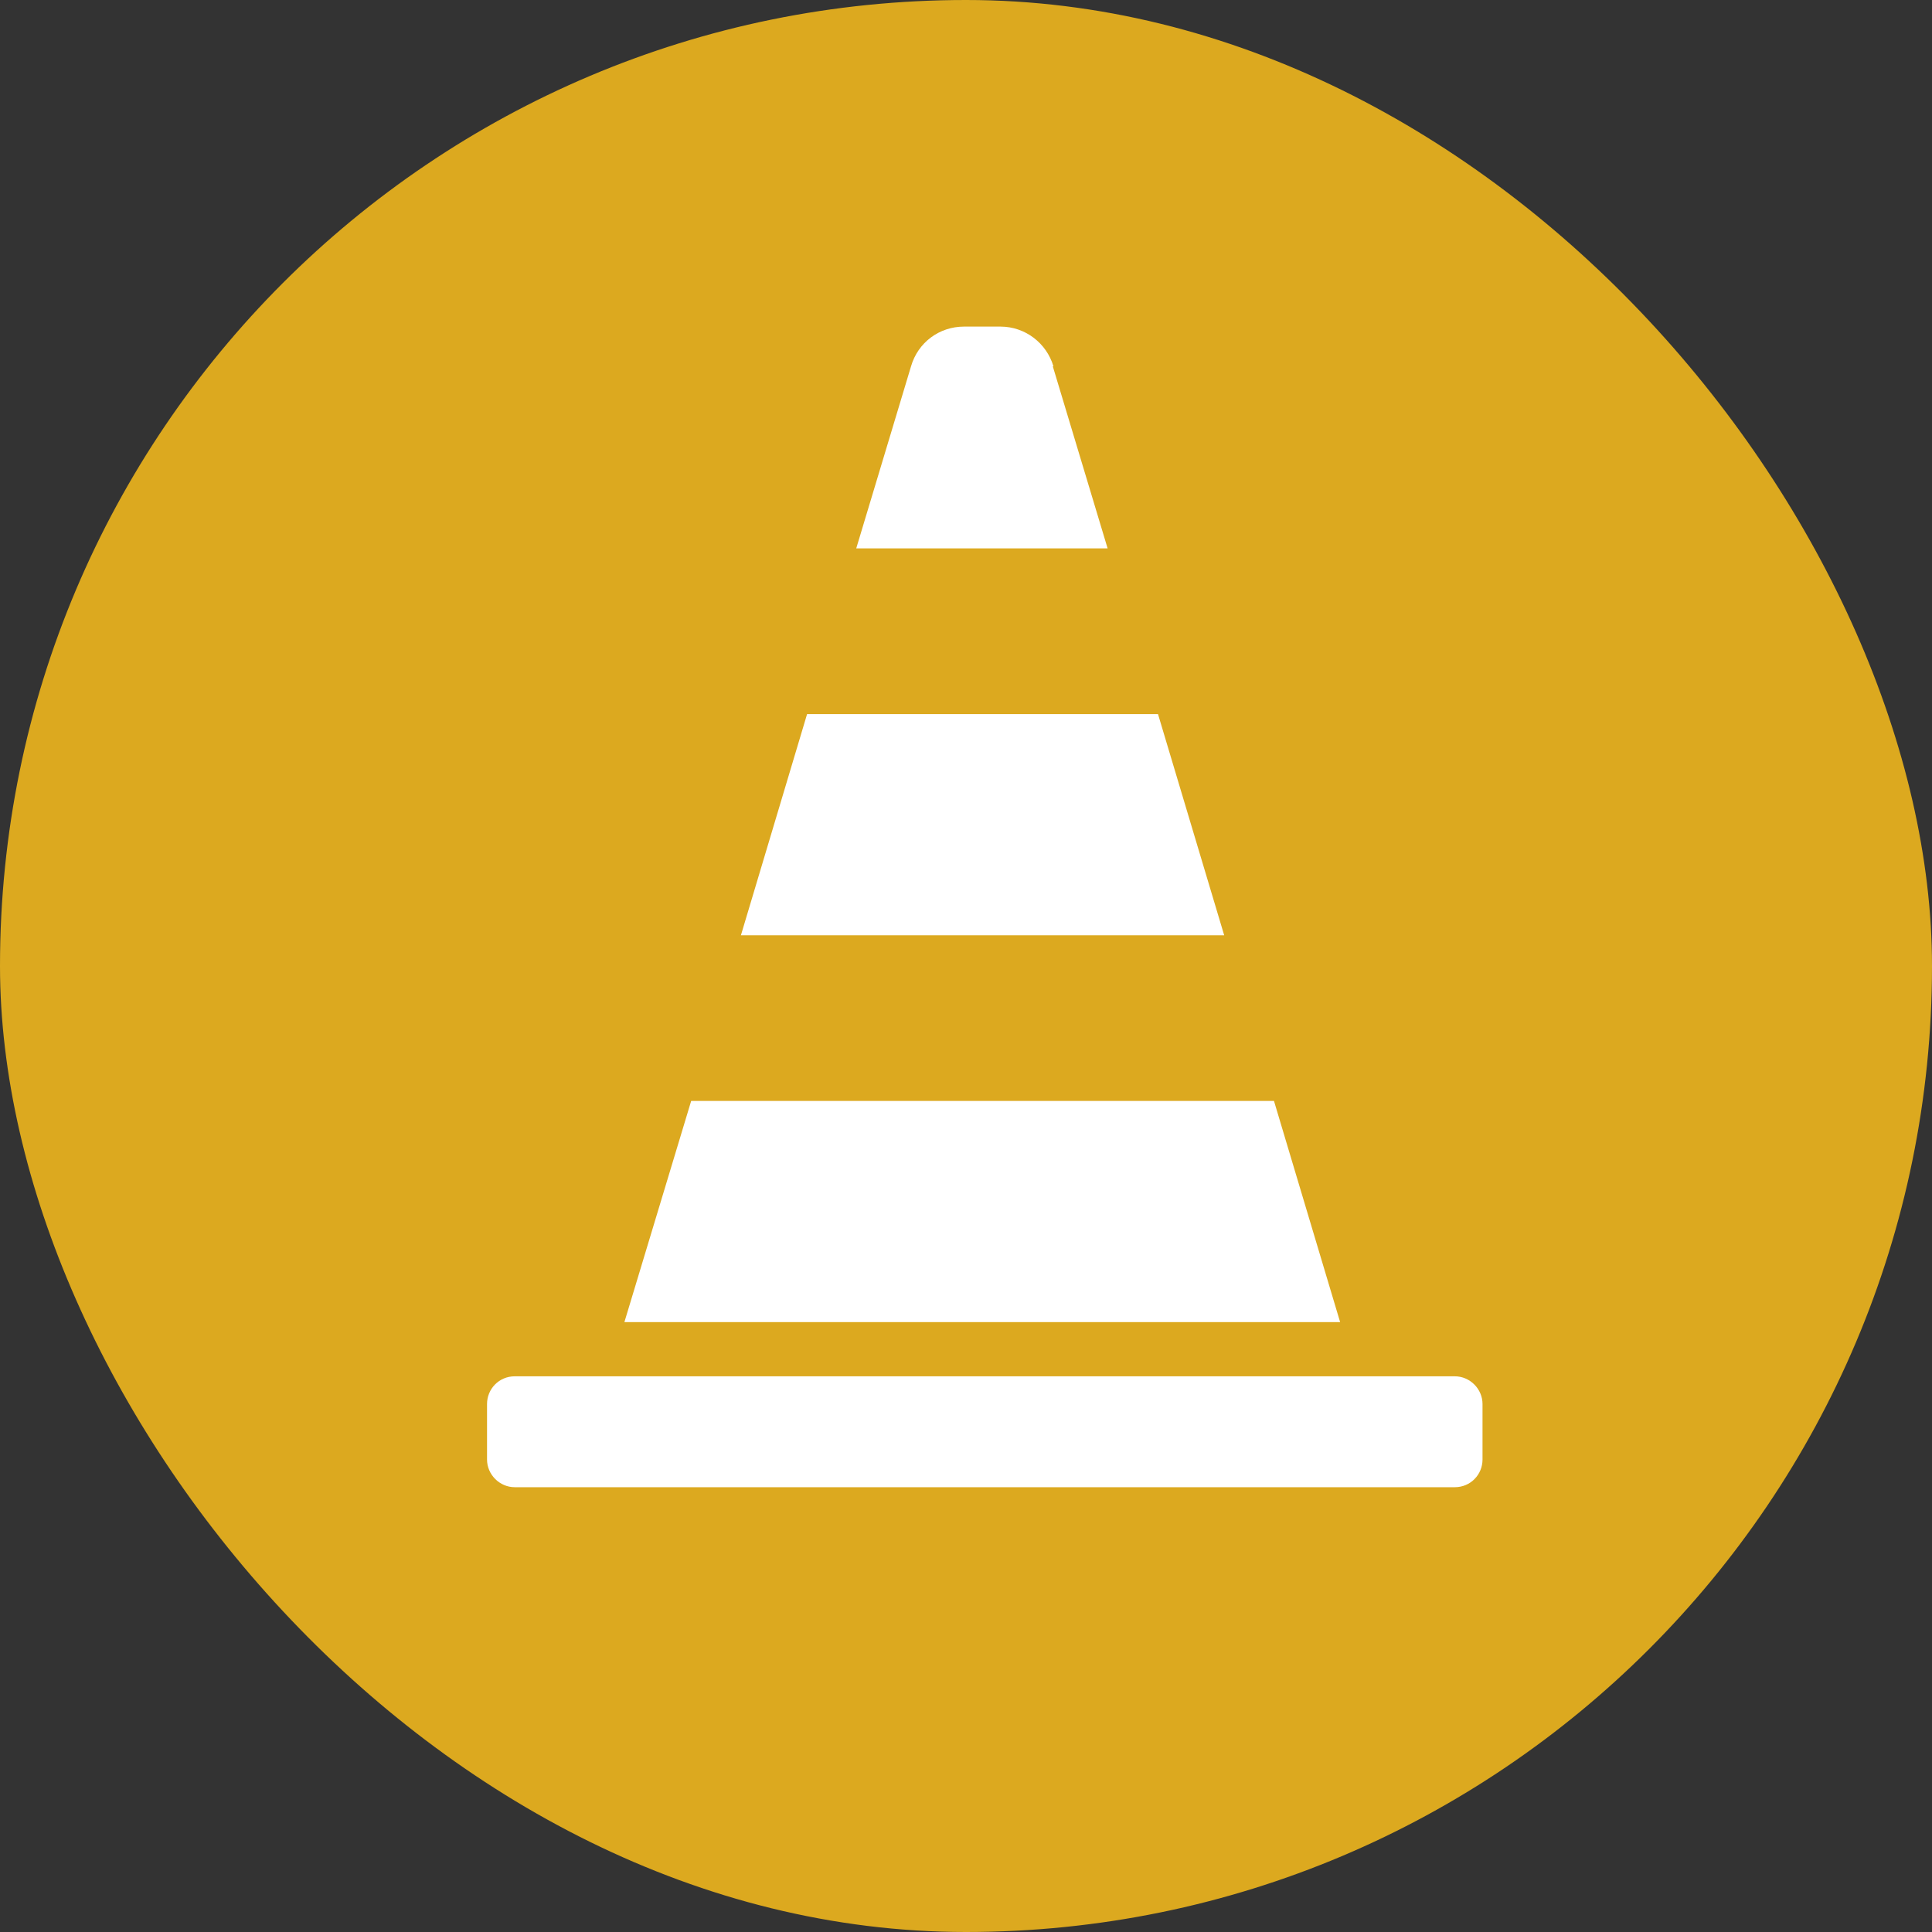 <?xml version="1.0" encoding="UTF-8"?>
<svg xmlns="http://www.w3.org/2000/svg" width="80" height="80" viewBox="0 0 80 80" fill="none">
  <rect x="0" y="0" width="80" height="80" fill="#333333" stroke="none"/>
  <rect width="80" height="80" rx="40" fill="#DCA91F"></rect>
  <g clip-path="url(#clip0_6483_1094)">
    <mask id="mask0_6483_1094" style="mask-type:luminance" maskUnits="userSpaceOnUse" x="6" y="5" width="69" height="70">
      <path d="M24.81 5.334C16.436 9.17 9.731 16.005 6 24.458V54.904C9.731 63.357 16.436 70.166 24.81 74.001H56.3C64.335 70.323 70.832 63.905 74.641 55.947V23.388C70.832 15.431 64.335 9.013 56.3 5.334H24.81Z" fill="white"></path>
    </mask>
    <g mask="url(#mask0_6483_1094)">
      <path d="M47.951 29.571H33.419L30.68 38.728H50.691L47.951 29.571Z" fill="white"></path>
      <path d="M43.62 15.168C43.334 14.203 42.447 13.524 41.429 13.524H39.916C38.898 13.524 38.011 14.177 37.724 15.168L35.455 22.708H45.864L43.594 15.168H43.62Z" fill="white"></path>
      <path d="M55.492 54.746L52.753 45.588H28.62L25.855 54.746H55.492Z" fill="white"></path>
      <path d="M55.492 56.99H60.24C60.866 56.99 61.388 57.512 61.388 58.138V60.434C61.388 61.06 60.892 61.582 60.24 61.582H21.315C20.689 61.582 20.167 61.06 20.167 60.434V58.138C20.167 57.512 20.663 56.99 21.315 56.99H55.492Z" fill="white"></path>
    </g>
  </g>
  <defs>
    <clipPath id="clip0_6483_1094">
      <rect width="68.641" height="68.667" fill="white" transform="translate(6 5.333)"></rect>
    </clipPath>
  </defs>
</svg>
